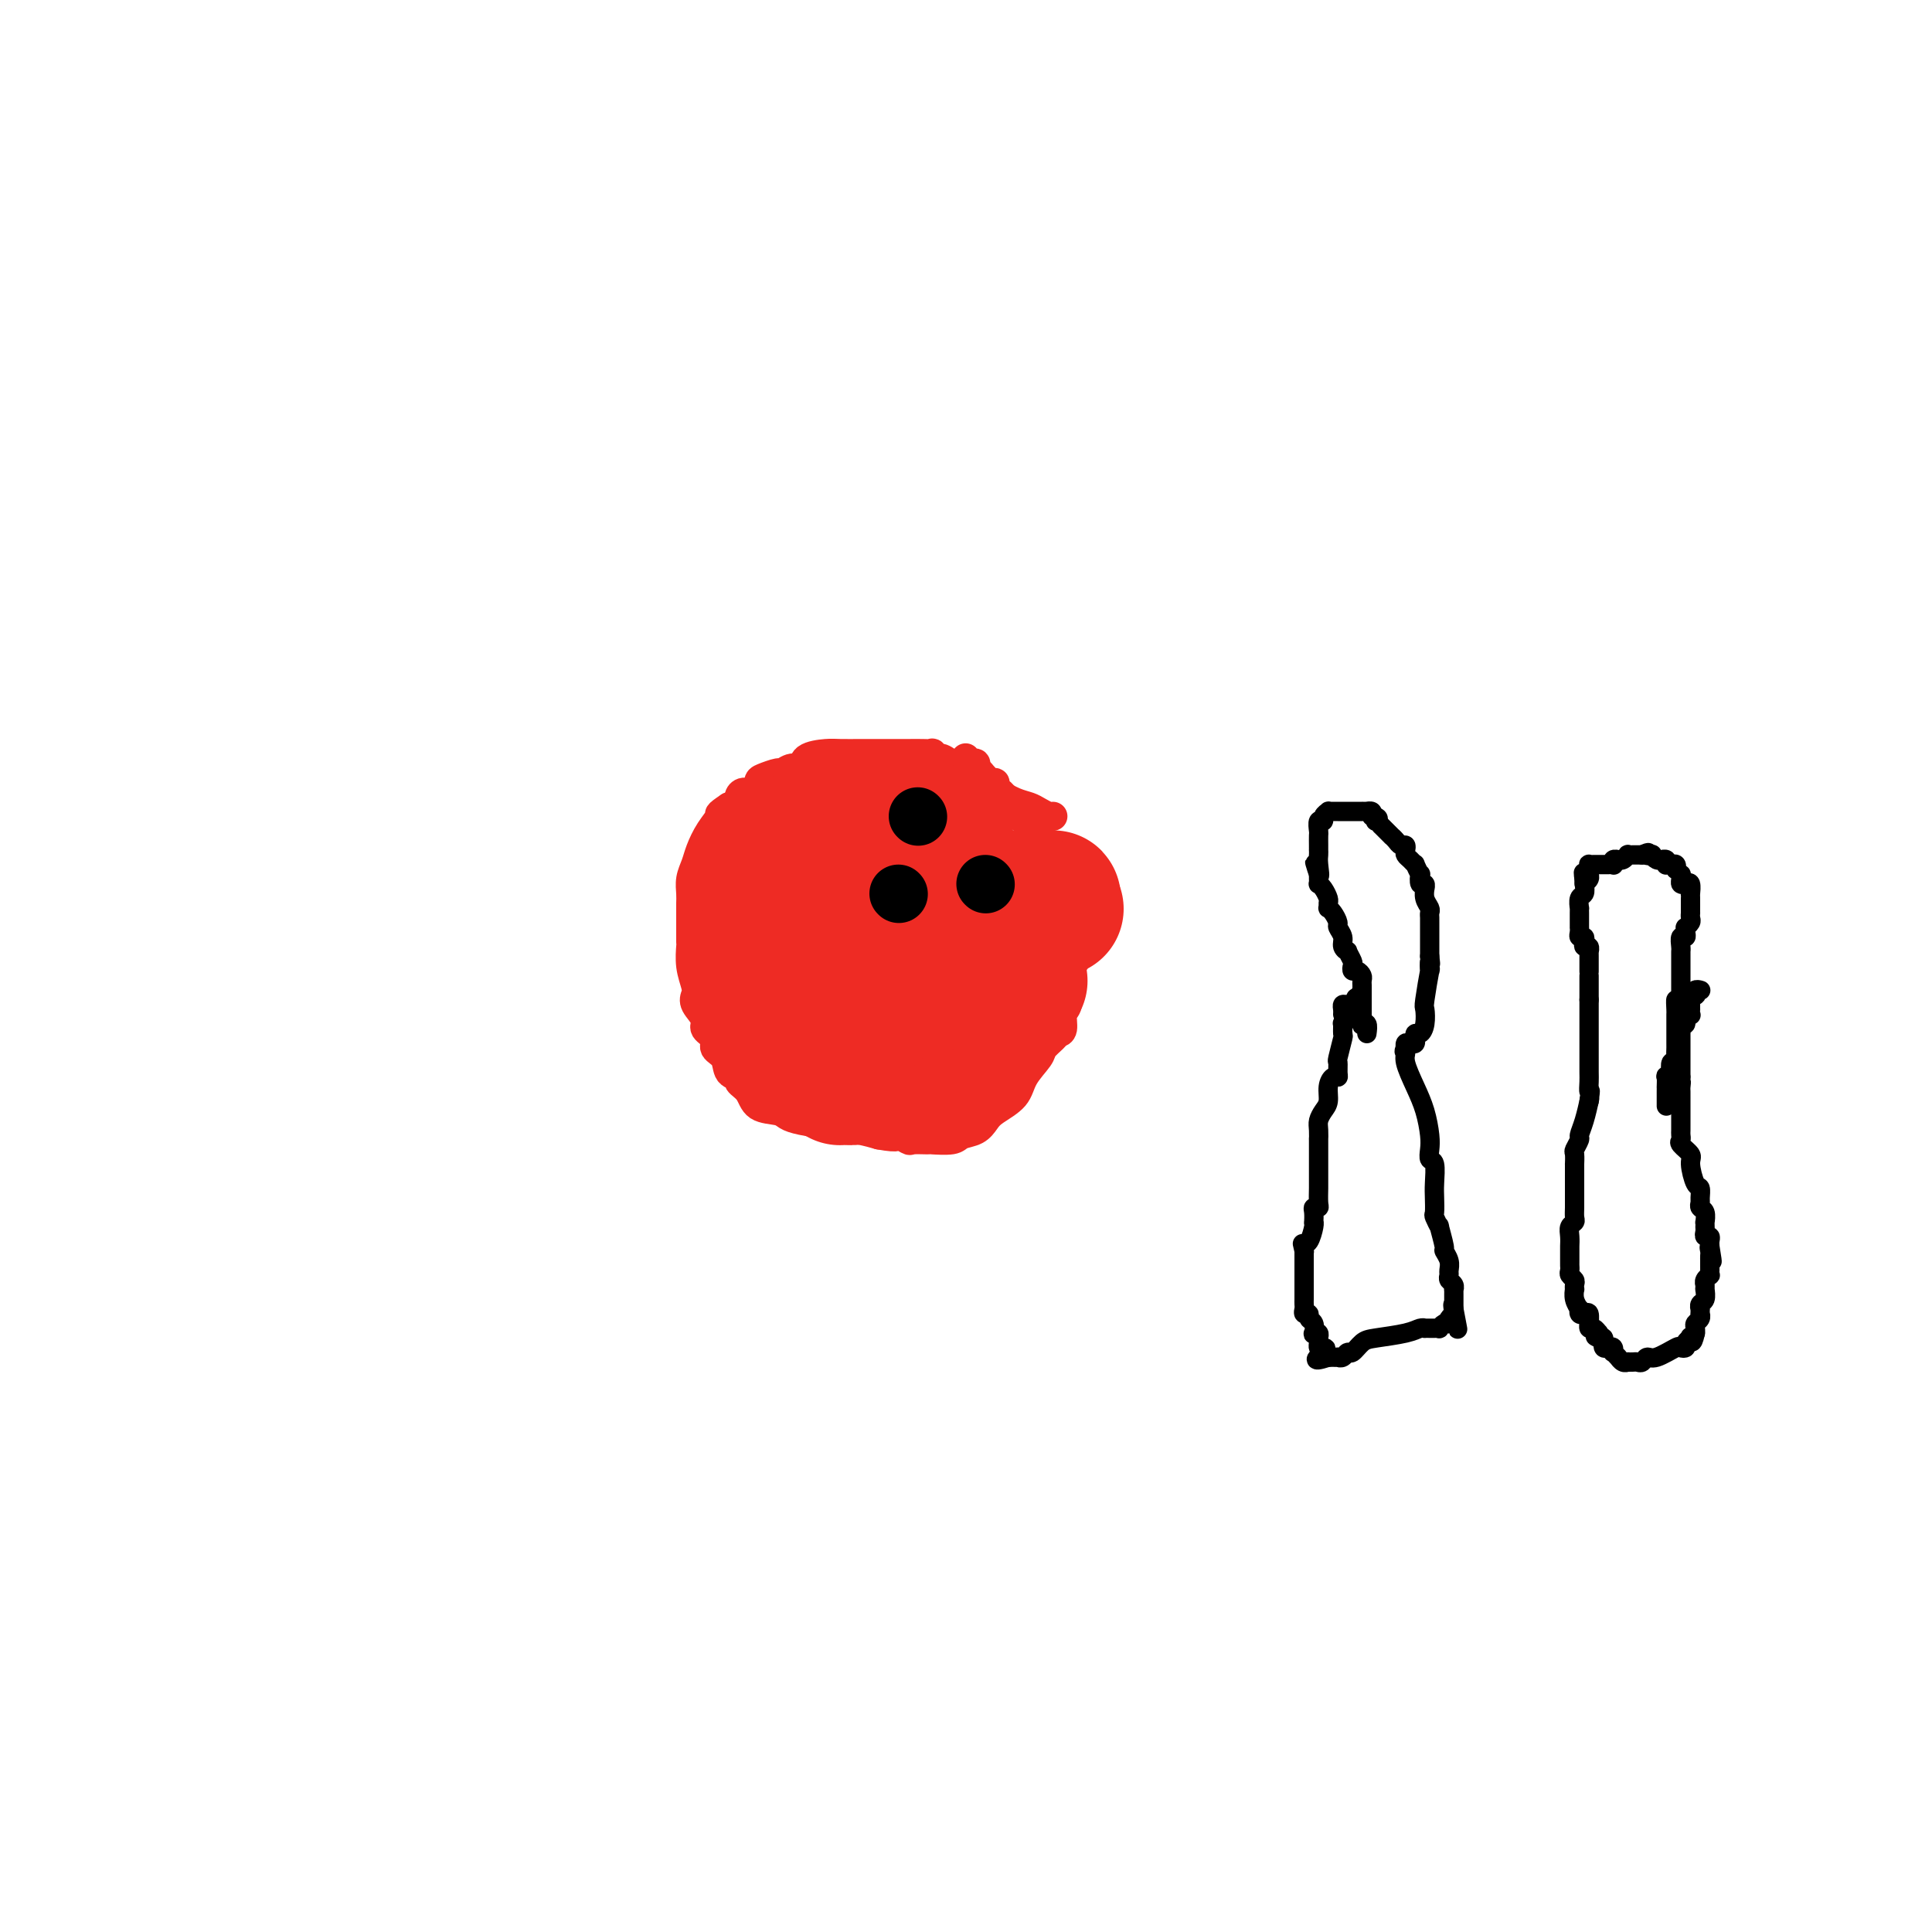 <svg viewBox='0 0 400 400' version='1.1' xmlns='http://www.w3.org/2000/svg' xmlns:xlink='http://www.w3.org/1999/xlink'><g fill='none' stroke='#EE2B24' stroke-width='6' stroke-linecap='round' stroke-linejoin='round'><path d='M218,169c-0.239,0.087 -0.479,0.175 -1,0c-0.521,-0.175 -1.325,-0.612 -2,-1c-0.675,-0.388 -1.223,-0.726 -2,-1c-0.777,-0.274 -1.784,-0.484 -3,-1c-1.216,-0.516 -2.640,-1.339 -4,-2c-1.360,-0.661 -2.656,-1.162 -4,-2c-1.344,-0.838 -2.737,-2.014 -4,-3c-1.263,-0.986 -2.396,-1.781 -3,-2c-0.604,-0.219 -0.678,0.137 -1,0c-0.322,-0.137 -0.893,-0.769 -1,-1c-0.107,-0.231 0.248,-0.062 0,0c-0.248,0.062 -1.100,0.017 -2,0c-0.900,-0.017 -1.849,-0.004 -3,0c-1.151,0.004 -2.504,0.001 -3,0c-0.496,-0.001 -0.137,-0.001 -1,0c-0.863,0.001 -2.950,0.002 -4,0c-1.050,-0.002 -1.065,-0.007 -2,0c-0.935,0.007 -2.792,0.025 -4,0c-1.208,-0.025 -1.767,-0.094 -3,0c-1.233,0.094 -3.140,0.350 -4,1c-0.860,0.650 -0.672,1.694 -1,2c-0.328,0.306 -1.173,-0.127 -2,0c-0.827,0.127 -1.635,0.812 -2,1c-0.365,0.188 -0.286,-0.122 -1,0c-0.714,0.122 -2.220,0.677 -3,1c-0.780,0.323 -0.835,0.415 -1,1c-0.165,0.585 -0.442,1.662 -1,2c-0.558,0.338 -1.397,-0.064 -2,0c-0.603,0.064 -0.970,0.594 -1,1c-0.030,0.406 0.277,0.687 0,1c-0.277,0.313 -1.139,0.656 -2,1'/><path d='M151,167c-2.836,1.873 -1.927,1.554 -2,2c-0.073,0.446 -1.130,1.656 -2,3c-0.870,1.344 -1.554,2.821 -2,4c-0.446,1.179 -0.656,2.058 -1,3c-0.344,0.942 -0.824,1.945 -1,3c-0.176,1.055 -0.047,2.160 0,3c0.047,0.840 0.013,1.413 0,2c-0.013,0.587 -0.004,1.188 0,2c0.004,0.812 0.005,1.835 0,3c-0.005,1.165 -0.015,2.472 0,3c0.015,0.528 0.054,0.276 0,1c-0.054,0.724 -0.203,2.424 0,4c0.203,1.576 0.756,3.027 1,4c0.244,0.973 0.179,1.468 0,2c-0.179,0.532 -0.470,1.101 0,2c0.470,0.899 1.702,2.126 2,3c0.298,0.874 -0.339,1.393 0,2c0.339,0.607 1.654,1.300 2,2c0.346,0.700 -0.277,1.405 0,2c0.277,0.595 1.454,1.078 2,2c0.546,0.922 0.462,2.282 1,3c0.538,0.718 1.699,0.794 2,1c0.301,0.206 -0.257,0.541 0,1c0.257,0.459 1.329,1.040 2,2c0.671,0.960 0.940,2.299 2,3c1.060,0.701 2.913,0.765 4,1c1.087,0.235 1.410,0.640 2,1c0.590,0.360 1.447,0.674 3,1c1.553,0.326 3.803,0.665 6,1c2.197,0.335 4.342,0.667 6,1c1.658,0.333 2.829,0.666 4,1'/><path d='M182,235c4.655,0.867 3.794,0.036 4,0c0.206,-0.036 1.481,0.723 2,1c0.519,0.277 0.284,0.071 1,0c0.716,-0.071 2.384,-0.007 3,0c0.616,0.007 0.182,-0.043 1,0c0.818,0.043 2.888,0.178 4,0c1.112,-0.178 1.264,-0.669 2,-1c0.736,-0.331 2.054,-0.503 3,-1c0.946,-0.497 1.518,-1.320 2,-2c0.482,-0.680 0.873,-1.218 2,-2c1.127,-0.782 2.988,-1.810 4,-3c1.012,-1.190 1.174,-2.543 2,-4c0.826,-1.457 2.316,-3.018 3,-4c0.684,-0.982 0.560,-1.384 1,-2c0.440,-0.616 1.442,-1.447 2,-2c0.558,-0.553 0.672,-0.827 1,-1c0.328,-0.173 0.872,-0.245 1,-1c0.128,-0.755 -0.159,-2.194 0,-3c0.159,-0.806 0.764,-0.978 1,-2c0.236,-1.022 0.102,-2.894 0,-4c-0.102,-1.106 -0.171,-1.447 0,-2c0.171,-0.553 0.582,-1.318 1,-2c0.418,-0.682 0.844,-1.282 1,-2c0.156,-0.718 0.042,-1.555 0,-2c-0.042,-0.445 -0.011,-0.497 0,-1c0.011,-0.503 0.003,-1.458 0,-2c-0.003,-0.542 -0.001,-0.670 0,-1c0.001,-0.330 0.000,-0.862 0,-1c-0.000,-0.138 -0.000,0.117 0,0c0.000,-0.117 0.000,-0.605 0,-1c-0.000,-0.395 -0.000,-0.698 0,-1'/><path d='M223,189c0.462,-3.819 0.116,-1.366 0,-1c-0.116,0.366 -0.003,-1.355 0,-2c0.003,-0.645 -0.103,-0.214 0,0c0.103,0.214 0.416,0.212 0,0c-0.416,-0.212 -1.562,-0.634 -2,-1c-0.438,-0.366 -0.168,-0.675 0,-1c0.168,-0.325 0.234,-0.664 0,-1c-0.234,-0.336 -0.766,-0.668 -1,-1c-0.234,-0.332 -0.168,-0.662 0,-1c0.168,-0.338 0.438,-0.683 0,-1c-0.438,-0.317 -1.584,-0.607 -2,-1c-0.416,-0.393 -0.101,-0.889 0,-1c0.101,-0.111 -0.012,0.164 0,0c0.012,-0.164 0.148,-0.766 0,-1c-0.148,-0.234 -0.579,-0.101 -1,0c-0.421,0.101 -0.831,0.168 -1,0c-0.169,-0.168 -0.098,-0.571 0,-1c0.098,-0.429 0.223,-0.884 0,-1c-0.223,-0.116 -0.794,0.109 -1,0c-0.206,-0.109 -0.045,-0.550 0,-1c0.045,-0.450 -0.024,-0.907 0,-1c0.024,-0.093 0.143,0.178 0,0c-0.143,-0.178 -0.546,-0.805 -1,-1c-0.454,-0.195 -0.958,0.041 -1,0c-0.042,-0.041 0.377,-0.358 0,-1c-0.377,-0.642 -1.550,-1.607 -2,-2c-0.450,-0.393 -0.179,-0.213 0,0c0.179,0.213 0.264,0.459 0,0c-0.264,-0.459 -0.879,-1.624 -1,-2c-0.121,-0.376 0.251,0.035 0,0c-0.251,-0.035 -1.126,-0.518 -2,-1'/><path d='M208,166c-2.276,-3.721 -0.466,-1.523 0,-1c0.466,0.523 -0.413,-0.628 -1,-1c-0.587,-0.372 -0.883,0.037 -1,0c-0.117,-0.037 -0.056,-0.518 0,-1c0.056,-0.482 0.107,-0.965 0,-1c-0.107,-0.035 -0.372,0.379 -1,0c-0.628,-0.379 -1.618,-1.552 -2,-2c-0.382,-0.448 -0.155,-0.172 0,0c0.155,0.172 0.238,0.238 0,0c-0.238,-0.238 -0.799,-0.781 -1,-1c-0.201,-0.219 -0.044,-0.115 0,0c0.044,0.115 -0.027,0.241 0,0c0.027,-0.241 0.151,-0.849 0,-1c-0.151,-0.151 -0.576,0.156 -1,0c-0.424,-0.156 -0.846,-0.774 -1,-1c-0.154,-0.226 -0.042,-0.061 0,0c0.042,0.061 0.012,0.017 0,0c-0.012,-0.017 -0.006,-0.009 0,0'/></g>
<g fill='none' stroke='#EE2B24' stroke-width='28' stroke-linecap='round' stroke-linejoin='round'><path d='M159,182c0.000,-0.455 0.000,-0.909 0,-1c-0.000,-0.091 -0.000,0.182 0,0c0.000,-0.182 0.000,-0.819 0,-1c-0.000,-0.181 -0.001,0.095 0,0c0.001,-0.095 0.004,-0.560 0,-1c-0.004,-0.440 -0.016,-0.854 0,-1c0.016,-0.146 0.061,-0.025 0,0c-0.061,0.025 -0.226,-0.045 0,0c0.226,0.045 0.844,0.204 1,0c0.156,-0.204 -0.151,-0.772 0,-1c0.151,-0.228 0.758,-0.117 1,0c0.242,0.117 0.117,0.241 0,0c-0.117,-0.241 -0.227,-0.848 0,-1c0.227,-0.152 0.792,0.151 1,0c0.208,-0.151 0.059,-0.758 0,-1c-0.059,-0.242 -0.030,-0.121 0,0'/><path d='M162,175c0.621,-1.083 0.675,-0.289 1,0c0.325,0.289 0.923,0.074 1,0c0.077,-0.074 -0.368,-0.006 0,0c0.368,0.006 1.547,-0.050 2,0c0.453,0.050 0.180,0.206 0,0c-0.180,-0.206 -0.265,-0.773 0,-1c0.265,-0.227 0.882,-0.114 1,0c0.118,0.114 -0.262,0.228 0,0c0.262,-0.228 1.165,-0.797 2,-1c0.835,-0.203 1.600,-0.040 2,0c0.400,0.040 0.433,-0.042 1,0c0.567,0.042 1.668,0.207 2,0c0.332,-0.207 -0.104,-0.788 0,-1c0.104,-0.212 0.750,-0.057 1,0c0.250,0.057 0.105,0.015 0,0c-0.105,-0.015 -0.169,-0.004 0,0c0.169,0.004 0.571,0.001 1,0c0.429,-0.001 0.886,-0.000 1,0c0.114,0.000 -0.114,0.000 0,0c0.114,-0.000 0.569,-0.000 1,0c0.431,0.000 0.837,0.000 1,0c0.163,-0.000 0.081,-0.000 0,0'/><path d='M179,172c2.853,-0.464 1.484,-0.124 1,0c-0.484,0.124 -0.083,0.033 0,0c0.083,-0.033 -0.151,-0.009 0,0c0.151,0.009 0.688,0.002 1,0c0.312,-0.002 0.398,-0.001 1,0c0.602,0.001 1.720,0.000 2,0c0.280,-0.000 -0.280,0.000 0,0c0.280,-0.000 1.398,-0.001 2,0c0.602,0.001 0.687,0.004 1,0c0.313,-0.004 0.854,-0.015 1,0c0.146,0.015 -0.102,0.057 0,0c0.102,-0.057 0.553,-0.211 1,0c0.447,0.211 0.889,0.789 1,1c0.111,0.211 -0.110,0.056 0,0c0.110,-0.056 0.551,-0.012 1,0c0.449,0.012 0.908,-0.007 1,0c0.092,0.007 -0.182,0.041 0,0c0.182,-0.041 0.820,-0.156 1,0c0.180,0.156 -0.096,0.582 0,1c0.096,0.418 0.565,0.829 1,1c0.435,0.171 0.834,0.102 1,0c0.166,-0.102 0.097,-0.238 0,0c-0.097,0.238 -0.222,0.851 0,1c0.222,0.149 0.791,-0.166 1,0c0.209,0.166 0.056,0.814 0,1c-0.056,0.186 -0.016,-0.090 0,0c0.016,0.090 0.008,0.545 0,1'/><path d='M196,178c0.854,0.798 0.988,0.292 1,0c0.012,-0.292 -0.098,-0.372 0,0c0.098,0.372 0.403,1.195 1,2c0.597,0.805 1.484,1.590 2,2c0.516,0.410 0.660,0.443 1,1c0.340,0.557 0.876,1.637 1,2c0.124,0.363 -0.165,0.009 0,0c0.165,-0.009 0.784,0.326 1,1c0.216,0.674 0.030,1.687 0,2c-0.030,0.313 0.097,-0.074 0,0c-0.097,0.074 -0.418,0.607 0,1c0.418,0.393 1.576,0.644 2,1c0.424,0.356 0.112,0.817 0,1c-0.112,0.183 -0.026,0.087 0,0c0.026,-0.087 -0.007,-0.164 0,0c0.007,0.164 0.054,0.569 0,1c-0.054,0.431 -0.211,0.886 0,1c0.211,0.114 0.789,-0.114 1,0c0.211,0.114 0.057,0.570 0,1c-0.057,0.430 -0.015,0.833 0,1c0.015,0.167 0.004,0.097 0,0c-0.004,-0.097 -0.001,-0.219 0,0c0.001,0.219 0.000,0.781 0,1c-0.000,0.219 -0.000,0.095 0,0c0.000,-0.095 0.000,-0.162 0,0c-0.000,0.162 -0.000,0.555 0,1c0.000,0.445 0.000,0.944 0,1c-0.000,0.056 -0.000,-0.331 0,0c0.000,0.331 0.000,1.380 0,2c-0.000,0.620 -0.000,0.810 0,1'/><path d='M206,201c0.155,1.886 0.042,1.102 0,1c-0.042,-0.102 -0.011,0.479 0,1c0.011,0.521 0.004,0.984 0,1c-0.004,0.016 -0.005,-0.413 0,0c0.005,0.413 0.015,1.669 0,2c-0.015,0.331 -0.056,-0.261 0,0c0.056,0.261 0.208,1.376 0,2c-0.208,0.624 -0.777,0.759 -1,1c-0.223,0.241 -0.098,0.590 0,1c0.098,0.410 0.171,0.880 0,1c-0.171,0.120 -0.585,-0.111 -1,0c-0.415,0.111 -0.829,0.565 -1,1c-0.171,0.435 -0.098,0.852 0,1c0.098,0.148 0.222,0.026 0,0c-0.222,-0.026 -0.792,0.045 -1,0c-0.208,-0.045 -0.056,-0.206 0,0c0.056,0.206 0.016,0.777 0,1c-0.016,0.223 -0.007,0.097 0,0c0.007,-0.097 0.012,-0.166 0,0c-0.012,0.166 -0.042,0.566 0,1c0.042,0.434 0.156,0.900 0,1c-0.156,0.100 -0.582,-0.167 -1,0c-0.418,0.167 -0.829,0.766 -1,1c-0.171,0.234 -0.101,0.101 0,0c0.101,-0.101 0.234,-0.171 0,0c-0.234,0.171 -0.836,0.582 -1,1c-0.164,0.418 0.110,0.843 0,1c-0.110,0.157 -0.603,0.045 -1,0c-0.397,-0.045 -0.699,-0.022 -1,0'/><path d='M197,219c-1.194,1.707 -0.180,1.973 0,2c0.180,0.027 -0.472,-0.185 -1,0c-0.528,0.185 -0.930,0.768 -1,1c-0.070,0.232 0.191,0.115 0,0c-0.191,-0.115 -0.835,-0.227 -1,0c-0.165,0.227 0.148,0.793 0,1c-0.148,0.207 -0.757,0.056 -1,0c-0.243,-0.056 -0.120,-0.015 0,0c0.120,0.015 0.239,0.004 0,0c-0.239,-0.004 -0.834,-0.001 -1,0c-0.166,0.001 0.096,0.000 0,0c-0.096,-0.000 -0.551,0.000 -1,0c-0.449,-0.000 -0.891,-0.000 -1,0c-0.109,0.000 0.115,0.001 0,0c-0.115,-0.001 -0.570,-0.004 -1,0c-0.430,0.004 -0.836,0.015 -1,0c-0.164,-0.015 -0.086,-0.057 0,0c0.086,0.057 0.180,0.211 0,0c-0.180,-0.211 -0.636,-0.789 -1,-1c-0.364,-0.211 -0.637,-0.057 -1,0c-0.363,0.057 -0.815,0.015 -1,0c-0.185,-0.015 -0.102,-0.004 0,0c0.102,0.004 0.224,0.001 0,0c-0.224,-0.001 -0.795,-0.000 -1,0c-0.205,0.000 -0.045,0.000 0,0c0.045,-0.000 -0.026,-0.000 0,0c0.026,0.000 0.150,0.000 0,0c-0.150,-0.000 -0.575,-0.000 -1,0'/><path d='M183,222c-1.634,-0.154 -1.217,-0.037 -1,0c0.217,0.037 0.236,-0.004 0,0c-0.236,0.004 -0.728,0.054 -1,0c-0.272,-0.054 -0.325,-0.211 -1,0c-0.675,0.211 -1.970,0.790 -3,1c-1.030,0.210 -1.793,0.053 -2,0c-0.207,-0.053 0.142,0.000 0,0c-0.142,-0.000 -0.774,-0.053 -1,0c-0.226,0.053 -0.045,0.211 0,0c0.045,-0.211 -0.044,-0.793 0,-1c0.044,-0.207 0.222,-0.040 0,0c-0.222,0.040 -0.843,-0.046 -1,0c-0.157,0.046 0.150,0.224 0,0c-0.150,-0.224 -0.759,-0.849 -1,-1c-0.241,-0.151 -0.116,0.170 0,0c0.116,-0.170 0.224,-0.833 0,-1c-0.224,-0.167 -0.778,0.162 -1,0c-0.222,-0.162 -0.111,-0.817 0,-1c0.111,-0.183 0.222,0.105 0,0c-0.222,-0.105 -0.778,-0.601 -1,-1c-0.222,-0.399 -0.111,-0.699 0,-1'/><path d='M170,217c-0.861,-0.928 -1.014,-0.249 -1,0c0.014,0.249 0.196,0.068 0,0c-0.196,-0.068 -0.770,-0.022 -1,0c-0.230,0.022 -0.114,0.020 0,0c0.114,-0.020 0.228,-0.058 0,0c-0.228,0.058 -0.797,0.212 -1,0c-0.203,-0.212 -0.040,-0.792 0,-1c0.040,-0.208 -0.042,-0.045 0,0c0.042,0.045 0.208,-0.027 0,0c-0.208,0.027 -0.792,0.152 -1,0c-0.208,-0.152 -0.042,-0.580 0,-1c0.042,-0.420 -0.040,-0.830 0,-1c0.040,-0.170 0.203,-0.098 0,0c-0.203,0.098 -0.772,0.224 -1,0c-0.228,-0.224 -0.116,-0.798 0,-1c0.116,-0.202 0.237,-0.032 0,0c-0.237,0.032 -0.832,-0.072 -1,0c-0.168,0.072 0.091,0.322 0,0c-0.091,-0.322 -0.531,-1.216 -1,-2c-0.469,-0.784 -0.967,-1.458 -1,-2c-0.033,-0.542 0.397,-0.953 0,-1c-0.397,-0.047 -1.623,0.271 -2,0c-0.377,-0.271 0.095,-1.131 0,-2c-0.095,-0.869 -0.757,-1.748 -1,-2c-0.243,-0.252 -0.065,0.125 0,0c0.065,-0.125 0.019,-0.750 0,-1c-0.019,-0.250 -0.009,-0.125 0,0'/><path d='M159,203c-1.702,-2.344 -0.456,-1.206 0,-1c0.456,0.206 0.122,-0.522 0,-1c-0.122,-0.478 -0.033,-0.705 0,-1c0.033,-0.295 0.009,-0.657 0,-1c-0.009,-0.343 -0.002,-0.665 0,-1c0.002,-0.335 0.001,-0.681 0,-1c-0.001,-0.319 -0.000,-0.611 0,-1c0.000,-0.389 0.001,-0.874 0,-1c-0.001,-0.126 -0.002,0.107 0,0c0.002,-0.107 0.008,-0.555 0,-1c-0.008,-0.445 -0.031,-0.889 0,-1c0.031,-0.111 0.116,0.111 0,0c-0.116,-0.111 -0.432,-0.554 0,-1c0.432,-0.446 1.612,-0.894 2,-1c0.388,-0.106 -0.017,0.131 0,0c0.017,-0.131 0.455,-0.630 1,-1c0.545,-0.370 1.195,-0.610 2,-1c0.805,-0.390 1.764,-0.931 2,-1c0.236,-0.069 -0.250,0.333 0,0c0.250,-0.333 1.236,-1.399 2,-2c0.764,-0.601 1.306,-0.735 2,-1c0.694,-0.265 1.540,-0.661 2,-1c0.460,-0.339 0.534,-0.622 1,-1c0.466,-0.378 1.324,-0.850 2,-1c0.676,-0.150 1.170,0.023 2,0c0.830,-0.023 1.994,-0.242 3,0c1.006,0.242 1.852,0.943 4,2c2.148,1.057 5.596,2.469 8,4c2.404,1.531 3.763,3.181 6,5c2.237,1.819 5.354,3.805 7,5c1.646,1.195 1.823,1.597 2,2'/><path d='M207,200c2.422,2.095 0.975,1.332 1,1c0.025,-0.332 1.520,-0.232 2,0c0.480,0.232 -0.055,0.598 0,1c0.055,0.402 0.699,0.841 1,1c0.301,0.159 0.260,0.039 0,0c-0.260,-0.039 -0.740,0.004 -1,0c-0.260,-0.004 -0.301,-0.054 -1,0c-0.699,0.054 -2.057,0.210 -3,0c-0.943,-0.210 -1.472,-0.788 -2,-1c-0.528,-0.212 -1.055,-0.058 -2,0c-0.945,0.058 -2.309,0.019 -3,0c-0.691,-0.019 -0.711,-0.019 -1,0c-0.289,0.019 -0.847,0.058 -1,0c-0.153,-0.058 0.100,-0.213 0,0c-0.100,0.213 -0.552,0.793 -1,1c-0.448,0.207 -0.893,0.042 -1,0c-0.107,-0.042 0.124,0.041 0,0c-0.124,-0.041 -0.601,-0.204 -1,0c-0.399,0.204 -0.718,0.775 -1,1c-0.282,0.225 -0.527,0.102 -1,0c-0.473,-0.102 -1.174,-0.185 -2,0c-0.826,0.185 -1.775,0.638 -2,1c-0.225,0.362 0.276,0.633 0,1c-0.276,0.367 -1.328,0.830 -2,1c-0.672,0.170 -0.965,0.045 -1,0c-0.035,-0.045 0.186,-0.012 0,0c-0.186,0.012 -0.781,0.003 -1,0c-0.219,-0.003 -0.063,-0.001 0,0c0.063,0.001 0.031,0.000 0,0'/><path d='M184,207c-4.188,0.671 -1.658,-0.650 -1,-1c0.658,-0.350 -0.556,0.272 -1,0c-0.444,-0.272 -0.119,-1.438 0,-2c0.119,-0.562 0.032,-0.521 0,-1c-0.032,-0.479 -0.008,-1.477 0,-2c0.008,-0.523 0.001,-0.570 0,-1c-0.001,-0.430 0.004,-1.243 0,-2c-0.004,-0.757 -0.019,-1.459 0,-2c0.019,-0.541 0.070,-0.920 0,-1c-0.070,-0.080 -0.260,0.140 0,0c0.260,-0.140 0.972,-0.639 1,-1c0.028,-0.361 -0.627,-0.584 1,-1c1.627,-0.416 5.538,-1.026 9,-2c3.462,-0.974 6.477,-2.314 9,-3c2.523,-0.686 4.556,-0.720 6,-1c1.444,-0.280 2.300,-0.807 3,-1c0.700,-0.193 1.245,-0.052 2,0c0.755,0.052 1.722,0.014 2,0c0.278,-0.014 -0.132,-0.003 0,0c0.132,0.003 0.806,0.000 1,0c0.194,-0.000 -0.092,0.003 0,0c0.092,-0.003 0.560,-0.012 1,0c0.440,0.012 0.850,0.044 1,0c0.150,-0.044 0.040,-0.166 0,0c-0.040,0.166 -0.012,0.619 0,1c0.012,0.381 0.006,0.691 0,1'/><path d='M218,188c1.148,0.309 0.519,0.083 0,0c-0.519,-0.083 -0.927,-0.022 -1,0c-0.073,0.022 0.191,0.005 0,0c-0.191,-0.005 -0.835,0.001 -1,0c-0.165,-0.001 0.149,-0.011 0,0c-0.149,0.011 -0.762,0.041 -1,0c-0.238,-0.041 -0.100,-0.155 0,0c0.100,0.155 0.163,0.577 0,1c-0.163,0.423 -0.552,0.845 -1,1c-0.448,0.155 -0.957,0.042 -1,0c-0.043,-0.042 0.378,-0.012 0,0c-0.378,0.012 -1.557,0.005 -2,0c-0.443,-0.005 -0.150,-0.008 0,0c0.150,0.008 0.156,0.027 0,0c-0.156,-0.027 -0.475,-0.101 -1,0c-0.525,0.101 -1.255,0.377 -2,0c-0.745,-0.377 -1.506,-1.408 -2,-2c-0.494,-0.592 -0.720,-0.746 -1,-1c-0.280,-0.254 -0.614,-0.607 -1,-1c-0.386,-0.393 -0.825,-0.827 -1,-1c-0.175,-0.173 -0.088,-0.087 0,0'/></g>
<g fill='none' stroke='#000000' stroke-width='12' stroke-linecap='round' stroke-linejoin='round'><path d='M190,169c0.000,0.000 0.100,0.100 0.1,0.1'/><path d='M204,183c0.000,0.000 0.100,0.100 0.1,0.1'/><path d='M186,185c0.000,0.000 0.100,0.100 0.1,0.1'/></g>
<g fill='none' stroke='#000000' stroke-width='4' stroke-linecap='round' stroke-linejoin='round'><path d='M283,214c0.113,-0.830 0.226,-1.660 0,-2c-0.226,-0.340 -0.793,-0.189 -1,0c-0.207,0.189 -0.056,0.416 0,0c0.056,-0.416 0.015,-1.473 0,-2c-0.015,-0.527 -0.004,-0.522 0,-1c0.004,-0.478 0.001,-1.437 0,-2c-0.001,-0.563 0.001,-0.728 0,-1c-0.001,-0.272 -0.003,-0.651 0,-1c0.003,-0.349 0.011,-0.667 0,-1c-0.011,-0.333 -0.042,-0.681 0,-1c0.042,-0.319 0.156,-0.609 0,-1c-0.156,-0.391 -0.582,-0.883 -1,-1c-0.418,-0.117 -0.829,0.141 -1,0c-0.171,-0.141 -0.102,-0.681 0,-1c0.102,-0.319 0.239,-0.417 0,-1c-0.239,-0.583 -0.853,-1.652 -1,-2c-0.147,-0.348 0.171,0.024 0,0c-0.171,-0.024 -0.833,-0.444 -1,-1c-0.167,-0.556 0.162,-1.249 0,-2c-0.162,-0.751 -0.814,-1.559 -1,-2c-0.186,-0.441 0.094,-0.514 0,-1c-0.094,-0.486 -0.560,-1.386 -1,-2c-0.440,-0.614 -0.853,-0.941 -1,-1c-0.147,-0.059 -0.029,0.152 0,0c0.029,-0.152 -0.031,-0.667 0,-1c0.031,-0.333 0.152,-0.485 0,-1c-0.152,-0.515 -0.577,-1.395 -1,-2c-0.423,-0.605 -0.845,-0.935 -1,-1c-0.155,-0.065 -0.042,0.136 0,0c0.042,-0.136 0.012,-0.610 0,-1c-0.012,-0.390 -0.006,-0.695 0,-1'/><path d='M273,181c-1.547,-5.012 -0.415,-1.041 0,0c0.415,1.041 0.111,-0.847 0,-2c-0.111,-1.153 -0.030,-1.570 0,-2c0.030,-0.430 0.008,-0.873 0,-1c-0.008,-0.127 -0.003,0.063 0,0c0.003,-0.063 0.005,-0.380 0,-1c-0.005,-0.620 -0.016,-1.542 0,-2c0.016,-0.458 0.061,-0.452 0,-1c-0.061,-0.548 -0.227,-1.649 0,-2c0.227,-0.351 0.848,0.050 1,0c0.152,-0.050 -0.166,-0.549 0,-1c0.166,-0.451 0.814,-0.853 1,-1c0.186,-0.147 -0.091,-0.039 0,0c0.091,0.039 0.549,0.011 1,0c0.451,-0.011 0.893,-0.003 1,0c0.107,0.003 -0.122,0.001 0,0c0.122,-0.001 0.593,-0.000 1,0c0.407,0.000 0.749,0.000 1,0c0.251,-0.000 0.411,-0.000 1,0c0.589,0.000 1.607,0.000 2,0c0.393,-0.000 0.162,-0.001 0,0c-0.162,0.001 -0.253,0.003 0,0c0.253,-0.003 0.851,-0.011 1,0c0.149,0.011 -0.152,0.041 0,0c0.152,-0.041 0.758,-0.155 1,0c0.242,0.155 0.121,0.577 0,1'/><path d='M284,169c1.947,0.090 1.314,0.817 1,1c-0.314,0.183 -0.309,-0.176 0,0c0.309,0.176 0.923,0.887 1,1c0.077,0.113 -0.383,-0.372 0,0c0.383,0.372 1.609,1.601 2,2c0.391,0.399 -0.053,-0.034 0,0c0.053,0.034 0.602,0.534 1,1c0.398,0.466 0.645,0.898 1,1c0.355,0.102 0.817,-0.126 1,0c0.183,0.126 0.087,0.606 0,1c-0.087,0.394 -0.163,0.702 0,1c0.163,0.298 0.566,0.585 1,1c0.434,0.415 0.900,0.956 1,1c0.100,0.044 -0.166,-0.410 0,0c0.166,0.410 0.762,1.683 1,2c0.238,0.317 0.117,-0.323 0,0c-0.117,0.323 -0.228,1.609 0,2c0.228,0.391 0.797,-0.113 1,0c0.203,0.113 0.040,0.842 0,1c-0.040,0.158 0.042,-0.256 0,0c-0.042,0.256 -0.207,1.182 0,2c0.207,0.818 0.788,1.528 1,2c0.212,0.472 0.057,0.706 0,1c-0.057,0.294 -0.015,0.650 0,1c0.015,0.350 0.004,0.696 0,1c-0.004,0.304 -0.001,0.566 0,1c0.001,0.434 0.000,1.040 0,2c-0.000,0.960 -0.000,2.274 0,3c0.000,0.726 0.000,0.863 0,1'/><path d='M296,198c0.314,2.710 0.098,0.987 0,1c-0.098,0.013 -0.078,1.764 0,2c0.078,0.236 0.214,-1.043 0,0c-0.214,1.043 -0.779,4.408 -1,6c-0.221,1.592 -0.098,1.411 0,2c0.098,0.589 0.170,1.946 0,3c-0.170,1.054 -0.581,1.803 -1,2c-0.419,0.197 -0.847,-0.157 -1,0c-0.153,0.157 -0.031,0.826 0,1c0.031,0.174 -0.030,-0.146 0,0c0.030,0.146 0.152,0.757 0,1c-0.152,0.243 -0.577,0.117 -1,0c-0.423,-0.117 -0.845,-0.224 -1,0c-0.155,0.224 -0.044,0.778 0,1c0.044,0.222 0.022,0.111 0,0'/><path d='M291,217c-0.594,0.943 -0.078,0.801 0,1c0.078,0.199 -0.280,0.738 0,2c0.280,1.262 1.198,3.246 2,5c0.802,1.754 1.487,3.279 2,5c0.513,1.721 0.856,3.637 1,5c0.144,1.363 0.091,2.174 0,3c-0.091,0.826 -0.220,1.668 0,2c0.220,0.332 0.790,0.153 1,1c0.210,0.847 0.060,2.719 0,4c-0.060,1.281 -0.031,1.971 0,3c0.031,1.029 0.065,2.395 0,3c-0.065,0.605 -0.229,0.448 0,1c0.229,0.552 0.850,1.814 1,2c0.150,0.186 -0.170,-0.704 0,0c0.170,0.704 0.830,3.000 1,4c0.170,1.000 -0.152,0.702 0,1c0.152,0.298 0.776,1.193 1,2c0.224,0.807 0.046,1.527 0,2c-0.046,0.473 0.040,0.700 0,1c-0.040,0.300 -0.207,0.673 0,1c0.207,0.327 0.788,0.608 1,1c0.212,0.392 0.057,0.894 0,1c-0.057,0.106 -0.015,-0.182 0,0c0.015,0.182 0.004,0.836 0,1c-0.004,0.164 -0.001,-0.163 0,0c0.001,0.163 0.000,0.817 0,1c-0.000,0.183 -0.000,-0.105 0,0c0.000,0.105 0.000,0.601 0,1c-0.000,0.399 -0.000,0.699 0,1'/><path d='M301,271c1.546,8.294 0.410,2.029 0,0c-0.410,-2.029 -0.096,0.178 0,1c0.096,0.822 -0.026,0.259 0,0c0.026,-0.259 0.200,-0.214 0,0c-0.200,0.214 -0.776,0.597 -1,1c-0.224,0.403 -0.098,0.826 0,1c0.098,0.174 0.167,0.099 0,0c-0.167,-0.099 -0.569,-0.223 -1,0c-0.431,0.223 -0.890,0.792 -1,1c-0.110,0.208 0.129,0.056 0,0c-0.129,-0.056 -0.625,-0.016 -1,0c-0.375,0.016 -0.628,0.007 -1,0c-0.372,-0.007 -0.862,-0.013 -1,0c-0.138,0.013 0.077,0.044 0,0c-0.077,-0.044 -0.444,-0.162 -1,0c-0.556,0.162 -1.301,0.603 -3,1c-1.699,0.397 -4.353,0.751 -6,1c-1.647,0.249 -2.288,0.392 -3,1c-0.712,0.608 -1.497,1.679 -2,2c-0.503,0.321 -0.726,-0.110 -1,0c-0.274,0.110 -0.598,0.762 -1,1c-0.402,0.238 -0.881,0.064 -1,0c-0.119,-0.064 0.122,-0.017 0,0c-0.122,0.017 -0.606,0.005 -1,0c-0.394,-0.005 -0.697,-0.002 -1,0'/><path d='M275,281c-4.265,1.385 -1.928,-0.154 -1,-1c0.928,-0.846 0.446,-1.001 0,-1c-0.446,0.001 -0.855,0.157 -1,0c-0.145,-0.157 -0.025,-0.629 0,-1c0.025,-0.371 -0.045,-0.642 0,-1c0.045,-0.358 0.204,-0.802 0,-1c-0.204,-0.198 -0.772,-0.148 -1,0c-0.228,0.148 -0.118,0.394 0,0c0.118,-0.394 0.242,-1.429 0,-2c-0.242,-0.571 -0.849,-0.678 -1,-1c-0.151,-0.322 0.156,-0.860 0,-1c-0.156,-0.140 -0.774,0.117 -1,0c-0.226,-0.117 -0.061,-0.610 0,-1c0.061,-0.390 0.016,-0.678 0,-1c-0.016,-0.322 -0.004,-0.679 0,-1c0.004,-0.321 0.001,-0.607 0,-1c-0.001,-0.393 -0.000,-0.893 0,-1c0.000,-0.107 0.000,0.177 0,0c-0.000,-0.177 -0.000,-0.817 0,-1c0.000,-0.183 0.000,0.092 0,0c-0.000,-0.092 -0.000,-0.549 0,-1c0.000,-0.451 0.000,-0.896 0,-1c-0.000,-0.104 -0.000,0.131 0,0c0.000,-0.131 0.000,-0.629 0,-1c-0.000,-0.371 -0.000,-0.615 0,-1c0.000,-0.385 0.000,-0.911 0,-1c-0.000,-0.089 -0.000,0.260 0,0c0.000,-0.260 0.000,-1.130 0,-2'/><path d='M270,259c-0.762,-3.347 -0.166,-0.715 0,0c0.166,0.715 -0.099,-0.486 0,-1c0.099,-0.514 0.563,-0.340 1,-1c0.437,-0.660 0.848,-2.152 1,-3c0.152,-0.848 0.044,-1.050 0,-1c-0.044,0.050 -0.026,0.352 0,0c0.026,-0.352 0.060,-1.358 0,-2c-0.060,-0.642 -0.212,-0.920 0,-1c0.212,-0.080 0.789,0.039 1,0c0.211,-0.039 0.057,-0.236 0,-1c-0.057,-0.764 -0.015,-2.094 0,-3c0.015,-0.906 0.004,-1.387 0,-2c-0.004,-0.613 -0.002,-1.357 0,-3c0.002,-1.643 0.003,-4.184 0,-5c-0.003,-0.816 -0.011,0.092 0,0c0.011,-0.092 0.041,-1.183 0,-2c-0.041,-0.817 -0.152,-1.361 0,-2c0.152,-0.639 0.566,-1.372 1,-2c0.434,-0.628 0.887,-1.151 1,-2c0.113,-0.849 -0.113,-2.025 0,-3c0.113,-0.975 0.565,-1.750 1,-2c0.435,-0.250 0.852,0.023 1,0c0.148,-0.023 0.025,-0.344 0,-1c-0.025,-0.656 0.046,-1.648 0,-2c-0.046,-0.352 -0.209,-0.065 0,-1c0.209,-0.935 0.791,-3.091 1,-4c0.209,-0.909 0.045,-0.572 0,-1c-0.045,-0.428 0.029,-1.620 0,-2c-0.029,-0.380 -0.162,0.051 0,0c0.162,-0.051 0.618,-0.586 1,-1c0.382,-0.414 0.691,-0.707 1,-1'/><path d='M280,210c1.546,-7.515 0.412,-1.803 0,0c-0.412,1.803 -0.100,-0.302 0,-1c0.100,-0.698 -0.012,0.012 0,0c0.012,-0.012 0.147,-0.746 0,-1c-0.147,-0.254 -0.575,-0.029 -1,0c-0.425,0.029 -0.846,-0.136 -1,0c-0.154,0.136 -0.042,0.575 0,1c0.042,0.425 0.012,0.836 0,1c-0.012,0.164 -0.006,0.082 0,0'/><path d='M352,205c0.111,0.030 0.222,0.061 0,0c-0.222,-0.061 -0.777,-0.213 -1,0c-0.223,0.213 -0.112,0.793 0,1c0.112,0.207 0.226,0.042 0,0c-0.226,-0.042 -0.793,0.041 -1,0c-0.207,-0.041 -0.056,-0.204 0,0c0.056,0.204 0.015,0.777 0,1c-0.015,0.223 -0.004,0.097 0,0c0.004,-0.097 0.001,-0.166 0,0c-0.001,0.166 0.001,0.567 0,1c-0.001,0.433 -0.004,0.899 0,1c0.004,0.101 0.016,-0.161 0,0c-0.016,0.161 -0.061,0.746 0,1c0.061,0.254 0.226,0.176 0,0c-0.226,-0.176 -0.845,-0.450 -1,0c-0.155,0.450 0.155,1.622 0,2c-0.155,0.378 -0.774,-0.040 -1,0c-0.226,0.040 -0.061,0.538 0,1c0.061,0.462 0.016,0.888 0,1c-0.016,0.112 -0.004,-0.090 0,0c0.004,0.090 0.001,0.472 0,1c-0.001,0.528 -0.000,1.202 0,2c0.000,0.798 0.000,1.719 0,2c-0.000,0.281 -0.000,-0.079 0,0c0.000,0.079 0.000,0.599 0,1c-0.000,0.401 -0.000,0.685 0,1c0.000,0.315 0.000,0.661 0,1c-0.000,0.339 -0.000,0.669 0,1'/><path d='M348,223c-0.619,2.957 -0.166,1.351 0,1c0.166,-0.351 0.044,0.553 0,1c-0.044,0.447 -0.012,0.438 0,1c0.012,0.562 0.003,1.695 0,2c-0.003,0.305 -0.001,-0.216 0,0c0.001,0.216 0.000,1.171 0,2c-0.000,0.829 0.001,1.532 0,2c-0.001,0.468 -0.002,0.702 0,1c0.002,0.298 0.008,0.661 0,1c-0.008,0.339 -0.031,0.655 0,1c0.031,0.345 0.116,0.720 0,1c-0.116,0.280 -0.434,0.466 0,1c0.434,0.534 1.619,1.418 2,2c0.381,0.582 -0.041,0.863 0,2c0.041,1.137 0.546,3.131 1,4c0.454,0.869 0.857,0.613 1,1c0.143,0.387 0.024,1.418 0,2c-0.024,0.582 0.046,0.715 0,1c-0.046,0.285 -0.209,0.720 0,1c0.209,0.280 0.788,0.403 1,1c0.212,0.597 0.056,1.666 0,2c-0.056,0.334 -0.011,-0.069 0,0c0.011,0.069 -0.011,0.610 0,1c0.011,0.390 0.056,0.630 0,1c-0.056,0.370 -0.211,0.870 0,1c0.211,0.130 0.789,-0.109 1,0c0.211,0.109 0.057,0.565 0,1c-0.057,0.435 -0.015,0.848 0,1c0.015,0.152 0.004,0.043 0,0c-0.004,-0.043 -0.002,-0.022 0,0'/><path d='M354,258c0.928,5.653 0.249,2.284 0,1c-0.249,-1.284 -0.067,-0.485 0,0c0.067,0.485 0.018,0.656 0,1c-0.018,0.344 -0.005,0.862 0,1c0.005,0.138 0.001,-0.103 0,0c-0.001,0.103 0.001,0.549 0,1c-0.001,0.451 -0.004,0.908 0,1c0.004,0.092 0.015,-0.182 0,0c-0.015,0.182 -0.057,0.820 0,1c0.057,0.180 0.211,-0.096 0,0c-0.211,0.096 -0.789,0.566 -1,1c-0.211,0.434 -0.057,0.834 0,1c0.057,0.166 0.015,0.097 0,0c-0.015,-0.097 -0.004,-0.224 0,0c0.004,0.224 0.002,0.799 0,1c-0.002,0.201 -0.004,0.028 0,0c0.004,-0.028 0.015,0.087 0,0c-0.015,-0.087 -0.057,-0.378 0,0c0.057,0.378 0.211,1.426 0,2c-0.211,0.574 -0.789,0.675 -1,1c-0.211,0.325 -0.056,0.875 0,1c0.056,0.125 0.011,-0.174 0,0c-0.011,0.174 0.011,0.820 0,1c-0.011,0.180 -0.056,-0.106 0,0c0.056,0.106 0.211,0.603 0,1c-0.211,0.397 -0.789,0.694 -1,1c-0.211,0.306 -0.057,0.621 0,1c0.057,0.379 0.016,0.823 0,1c-0.016,0.177 -0.008,0.089 0,0'/><path d='M351,276c-0.686,3.008 -0.901,1.528 -1,1c-0.099,-0.528 -0.083,-0.102 0,0c0.083,0.102 0.232,-0.118 0,0c-0.232,0.118 -0.846,0.575 -1,1c-0.154,0.425 0.152,0.817 0,1c-0.152,0.183 -0.762,0.158 -1,0c-0.238,-0.158 -0.105,-0.449 -1,0c-0.895,0.449 -2.817,1.637 -4,2c-1.183,0.363 -1.627,-0.099 -2,0c-0.373,0.099 -0.674,0.759 -1,1c-0.326,0.241 -0.675,0.064 -1,0c-0.325,-0.064 -0.626,-0.016 -1,0c-0.374,0.016 -0.822,0.001 -1,0c-0.178,-0.001 -0.086,0.014 0,0c0.086,-0.014 0.167,-0.056 0,0c-0.167,0.056 -0.581,0.211 -1,0c-0.419,-0.211 -0.843,-0.787 -1,-1c-0.157,-0.213 -0.046,-0.061 0,0c0.046,0.061 0.026,0.031 0,0c-0.026,-0.031 -0.059,-0.065 0,0c0.059,0.065 0.209,0.227 0,0c-0.209,-0.227 -0.778,-0.844 -1,-1c-0.222,-0.156 -0.098,0.150 0,0c0.098,-0.150 0.170,-0.757 0,-1c-0.170,-0.243 -0.581,-0.121 -1,0c-0.419,0.121 -0.847,0.242 -1,0c-0.153,-0.242 -0.031,-0.848 0,-1c0.031,-0.152 -0.030,0.152 0,0c0.030,-0.152 0.151,-0.758 0,-1c-0.151,-0.242 -0.576,-0.121 -1,0'/><path d='M331,277c-1.389,-0.708 -0.362,0.022 0,0c0.362,-0.022 0.059,-0.795 0,-1c-0.059,-0.205 0.128,0.157 0,0c-0.128,-0.157 -0.569,-0.834 -1,-1c-0.431,-0.166 -0.850,0.180 -1,0c-0.150,-0.180 -0.030,-0.884 0,-1c0.030,-0.116 -0.031,0.357 0,0c0.031,-0.357 0.153,-1.544 0,-2c-0.153,-0.456 -0.581,-0.180 -1,0c-0.419,0.180 -0.830,0.265 -1,0c-0.170,-0.265 -0.098,-0.879 0,-1c0.098,-0.121 0.222,0.252 0,0c-0.222,-0.252 -0.791,-1.128 -1,-2c-0.209,-0.872 -0.060,-1.739 0,-2c0.060,-0.261 0.030,0.085 0,0c-0.030,-0.085 -0.061,-0.600 0,-1c0.061,-0.400 0.212,-0.683 0,-1c-0.212,-0.317 -0.789,-0.666 -1,-1c-0.211,-0.334 -0.057,-0.652 0,-1c0.057,-0.348 0.015,-0.726 0,-1c-0.015,-0.274 -0.005,-0.444 0,-1c0.005,-0.556 0.005,-1.497 0,-2c-0.005,-0.503 -0.015,-0.568 0,-1c0.015,-0.432 0.057,-1.232 0,-2c-0.057,-0.768 -0.211,-1.505 0,-2c0.211,-0.495 0.789,-0.749 1,-1c0.211,-0.251 0.057,-0.500 0,-1c-0.057,-0.500 -0.015,-1.250 0,-2c0.015,-0.750 0.004,-1.500 0,-2c-0.004,-0.500 -0.002,-0.750 0,-1'/><path d='M326,247c0.000,-3.770 0.000,-2.194 0,-2c-0.000,0.194 -0.001,-0.994 0,-2c0.001,-1.006 0.004,-1.832 0,-2c-0.004,-0.168 -0.016,0.321 0,0c0.016,-0.321 0.060,-1.452 0,-2c-0.060,-0.548 -0.222,-0.512 0,-1c0.222,-0.488 0.830,-1.501 1,-2c0.170,-0.499 -0.099,-0.484 0,-1c0.099,-0.516 0.565,-1.562 1,-3c0.435,-1.438 0.839,-3.268 1,-4c0.161,-0.732 0.081,-0.366 0,0'/><path d='M329,228c0.464,-3.290 0.124,-2.015 0,-2c-0.124,0.015 -0.033,-1.231 0,-2c0.033,-0.769 0.009,-1.060 0,-2c-0.009,-0.940 -0.002,-2.528 0,-3c0.002,-0.472 0.001,0.172 0,0c-0.001,-0.172 -0.000,-1.159 0,-2c0.000,-0.841 0.000,-1.534 0,-2c-0.000,-0.466 -0.000,-0.703 0,-1c0.000,-0.297 0.000,-0.654 0,-1c-0.000,-0.346 -0.000,-0.680 0,-1c0.000,-0.320 0.000,-0.626 0,-1c-0.000,-0.374 -0.000,-0.818 0,-1c0.000,-0.182 0.000,-0.104 0,0c-0.000,0.104 -0.000,0.234 0,0c0.000,-0.234 0.000,-0.834 0,-1c-0.000,-0.166 -0.000,0.100 0,0c0.000,-0.100 0.000,-0.565 0,-1c-0.000,-0.435 -0.000,-0.838 0,-1c0.000,-0.162 0.000,-0.081 0,0'/><path d='M329,207c-0.000,-3.433 -0.000,-1.515 0,-1c0.000,0.515 0.000,-0.374 0,-1c-0.000,-0.626 -0.000,-0.989 0,-1c0.000,-0.011 0.000,0.330 0,0c-0.000,-0.330 -0.000,-1.331 0,-2c0.000,-0.669 0.000,-1.006 0,-1c-0.000,0.006 -0.000,0.357 0,0c0.000,-0.357 0.001,-1.420 0,-2c-0.001,-0.580 -0.004,-0.676 0,-1c0.004,-0.324 0.015,-0.874 0,-1c-0.015,-0.126 -0.056,0.173 0,0c0.056,-0.173 0.207,-0.816 0,-1c-0.207,-0.184 -0.774,0.092 -1,0c-0.226,-0.092 -0.113,-0.550 0,-1c0.113,-0.450 0.226,-0.890 0,-1c-0.226,-0.110 -0.793,0.111 -1,0c-0.207,-0.111 -0.056,-0.554 0,-1c0.056,-0.446 0.015,-0.894 0,-1c-0.015,-0.106 -0.004,0.130 0,0c0.004,-0.130 0.001,-0.628 0,-1c-0.001,-0.372 -0.000,-0.620 0,-1c0.000,-0.380 -0.001,-0.893 0,-1c0.001,-0.107 0.004,0.194 0,0c-0.004,-0.194 -0.015,-0.881 0,-1c0.015,-0.119 0.056,0.329 0,0c-0.056,-0.329 -0.207,-1.435 0,-2c0.207,-0.565 0.774,-0.590 1,-1c0.226,-0.410 0.113,-1.205 0,-2'/><path d='M328,183c-0.215,-3.952 -0.254,-1.833 0,-1c0.254,0.833 0.799,0.381 1,0c0.201,-0.381 0.057,-0.691 0,-1c-0.057,-0.309 -0.026,-0.619 0,-1c0.026,-0.381 0.046,-0.834 0,-1c-0.046,-0.166 -0.157,-0.044 0,0c0.157,0.044 0.582,0.012 1,0c0.418,-0.012 0.829,-0.003 1,0c0.171,0.003 0.101,0.001 0,0c-0.101,-0.001 -0.234,-0.001 0,0c0.234,0.001 0.833,0.001 1,0c0.167,-0.001 -0.100,-0.004 0,0c0.100,0.004 0.567,0.015 1,0c0.433,-0.015 0.833,-0.057 1,0c0.167,0.057 0.100,0.212 0,0c-0.100,-0.212 -0.233,-0.793 0,-1c0.233,-0.207 0.832,-0.041 1,0c0.168,0.041 -0.096,-0.041 0,0c0.096,0.041 0.552,0.207 1,0c0.448,-0.207 0.890,-0.788 1,-1c0.110,-0.212 -0.110,-0.057 0,0c0.110,0.057 0.551,0.015 1,0c0.449,-0.015 0.905,-0.004 1,0c0.095,0.004 -0.170,0.001 0,0c0.170,-0.001 0.777,-0.000 1,0c0.223,0.000 0.064,0.000 0,0c-0.064,-0.000 -0.032,-0.000 0,0'/><path d='M340,177c2.019,-0.933 1.067,-0.264 1,0c-0.067,0.264 0.753,0.123 1,0c0.247,-0.123 -0.077,-0.229 0,0c0.077,0.229 0.556,0.794 1,1c0.444,0.206 0.855,0.054 1,0c0.145,-0.054 0.025,-0.011 0,0c-0.025,0.011 0.045,-0.011 0,0c-0.045,0.011 -0.205,0.056 0,0c0.205,-0.056 0.777,-0.212 1,0c0.223,0.212 0.099,0.793 0,1c-0.099,0.207 -0.171,0.040 0,0c0.171,-0.040 0.586,0.046 1,0c0.414,-0.046 0.829,-0.223 1,0c0.171,0.223 0.099,0.847 0,1c-0.099,0.153 -0.223,-0.166 0,0c0.223,0.166 0.795,0.815 1,1c0.205,0.185 0.045,-0.096 0,0c-0.045,0.096 0.026,0.569 0,1c-0.026,0.431 -0.151,0.818 0,1c0.151,0.182 0.576,0.157 1,0c0.424,-0.157 0.846,-0.446 1,0c0.154,0.446 0.041,1.626 0,2c-0.041,0.374 -0.011,-0.057 0,0c0.011,0.057 0.003,0.603 0,1c-0.003,0.397 -0.001,0.645 0,1c0.001,0.355 0.000,0.816 0,1c-0.000,0.184 -0.000,0.092 0,0'/><path d='M350,188c0.000,0.709 0.001,-0.017 0,0c-0.001,0.017 -0.004,0.779 0,1c0.004,0.221 0.015,-0.099 0,0c-0.015,0.099 -0.057,0.618 0,1c0.057,0.382 0.212,0.629 0,1c-0.212,0.371 -0.793,0.868 -1,1c-0.207,0.132 -0.041,-0.102 0,0c0.041,0.102 -0.041,0.539 0,1c0.041,0.461 0.207,0.947 0,1c-0.207,0.053 -0.788,-0.326 -1,0c-0.212,0.326 -0.057,1.358 0,2c0.057,0.642 0.015,0.894 0,1c-0.015,0.106 -0.004,0.065 0,0c0.004,-0.065 0.001,-0.153 0,0c-0.001,0.153 -0.000,0.549 0,1c0.000,0.451 0.000,0.957 0,1c-0.000,0.043 -0.000,-0.377 0,0c0.000,0.377 0.000,1.550 0,2c-0.000,0.450 -0.000,0.176 0,0c0.000,-0.176 0.000,-0.253 0,0c-0.000,0.253 -0.000,0.836 0,1c0.000,0.164 0.000,-0.092 0,0c-0.000,0.092 -0.000,0.533 0,1c0.000,0.467 0.000,0.960 0,1c-0.000,0.040 -0.000,-0.374 0,0c0.000,0.374 0.000,1.535 0,2c-0.000,0.465 -0.000,0.232 0,0'/><path d='M348,206c-0.536,2.902 -0.876,1.158 -1,1c-0.124,-0.158 -0.033,1.271 0,2c0.033,0.729 0.009,0.760 0,1c-0.009,0.240 -0.002,0.691 0,1c0.002,0.309 0.001,0.478 0,1c-0.001,0.522 -0.000,1.398 0,2c0.000,0.602 0.000,0.930 0,1c-0.000,0.070 -0.000,-0.118 0,0c0.000,0.118 0.001,0.544 0,1c-0.001,0.456 -0.004,0.944 0,1c0.004,0.056 0.015,-0.318 0,0c-0.015,0.318 -0.056,1.329 0,2c0.056,0.671 0.207,1.004 0,1c-0.207,-0.004 -0.774,-0.343 -1,0c-0.226,0.343 -0.113,1.368 0,2c0.113,0.632 0.226,0.873 0,1c-0.226,0.127 -0.793,0.142 -1,0c-0.207,-0.142 -0.056,-0.440 0,0c0.056,0.440 0.015,1.620 0,2c-0.015,0.380 -0.004,-0.038 0,0c0.004,0.038 0.001,0.532 0,1c-0.001,0.468 -0.000,0.909 0,1c0.000,0.091 0.000,-0.168 0,0c-0.000,0.168 -0.000,0.763 0,1c0.000,0.237 0.000,0.115 0,0c-0.000,-0.115 -0.000,-0.223 0,0c0.000,0.223 0.000,0.778 0,1c-0.000,0.222 -0.000,0.111 0,0'/></g>
</svg>